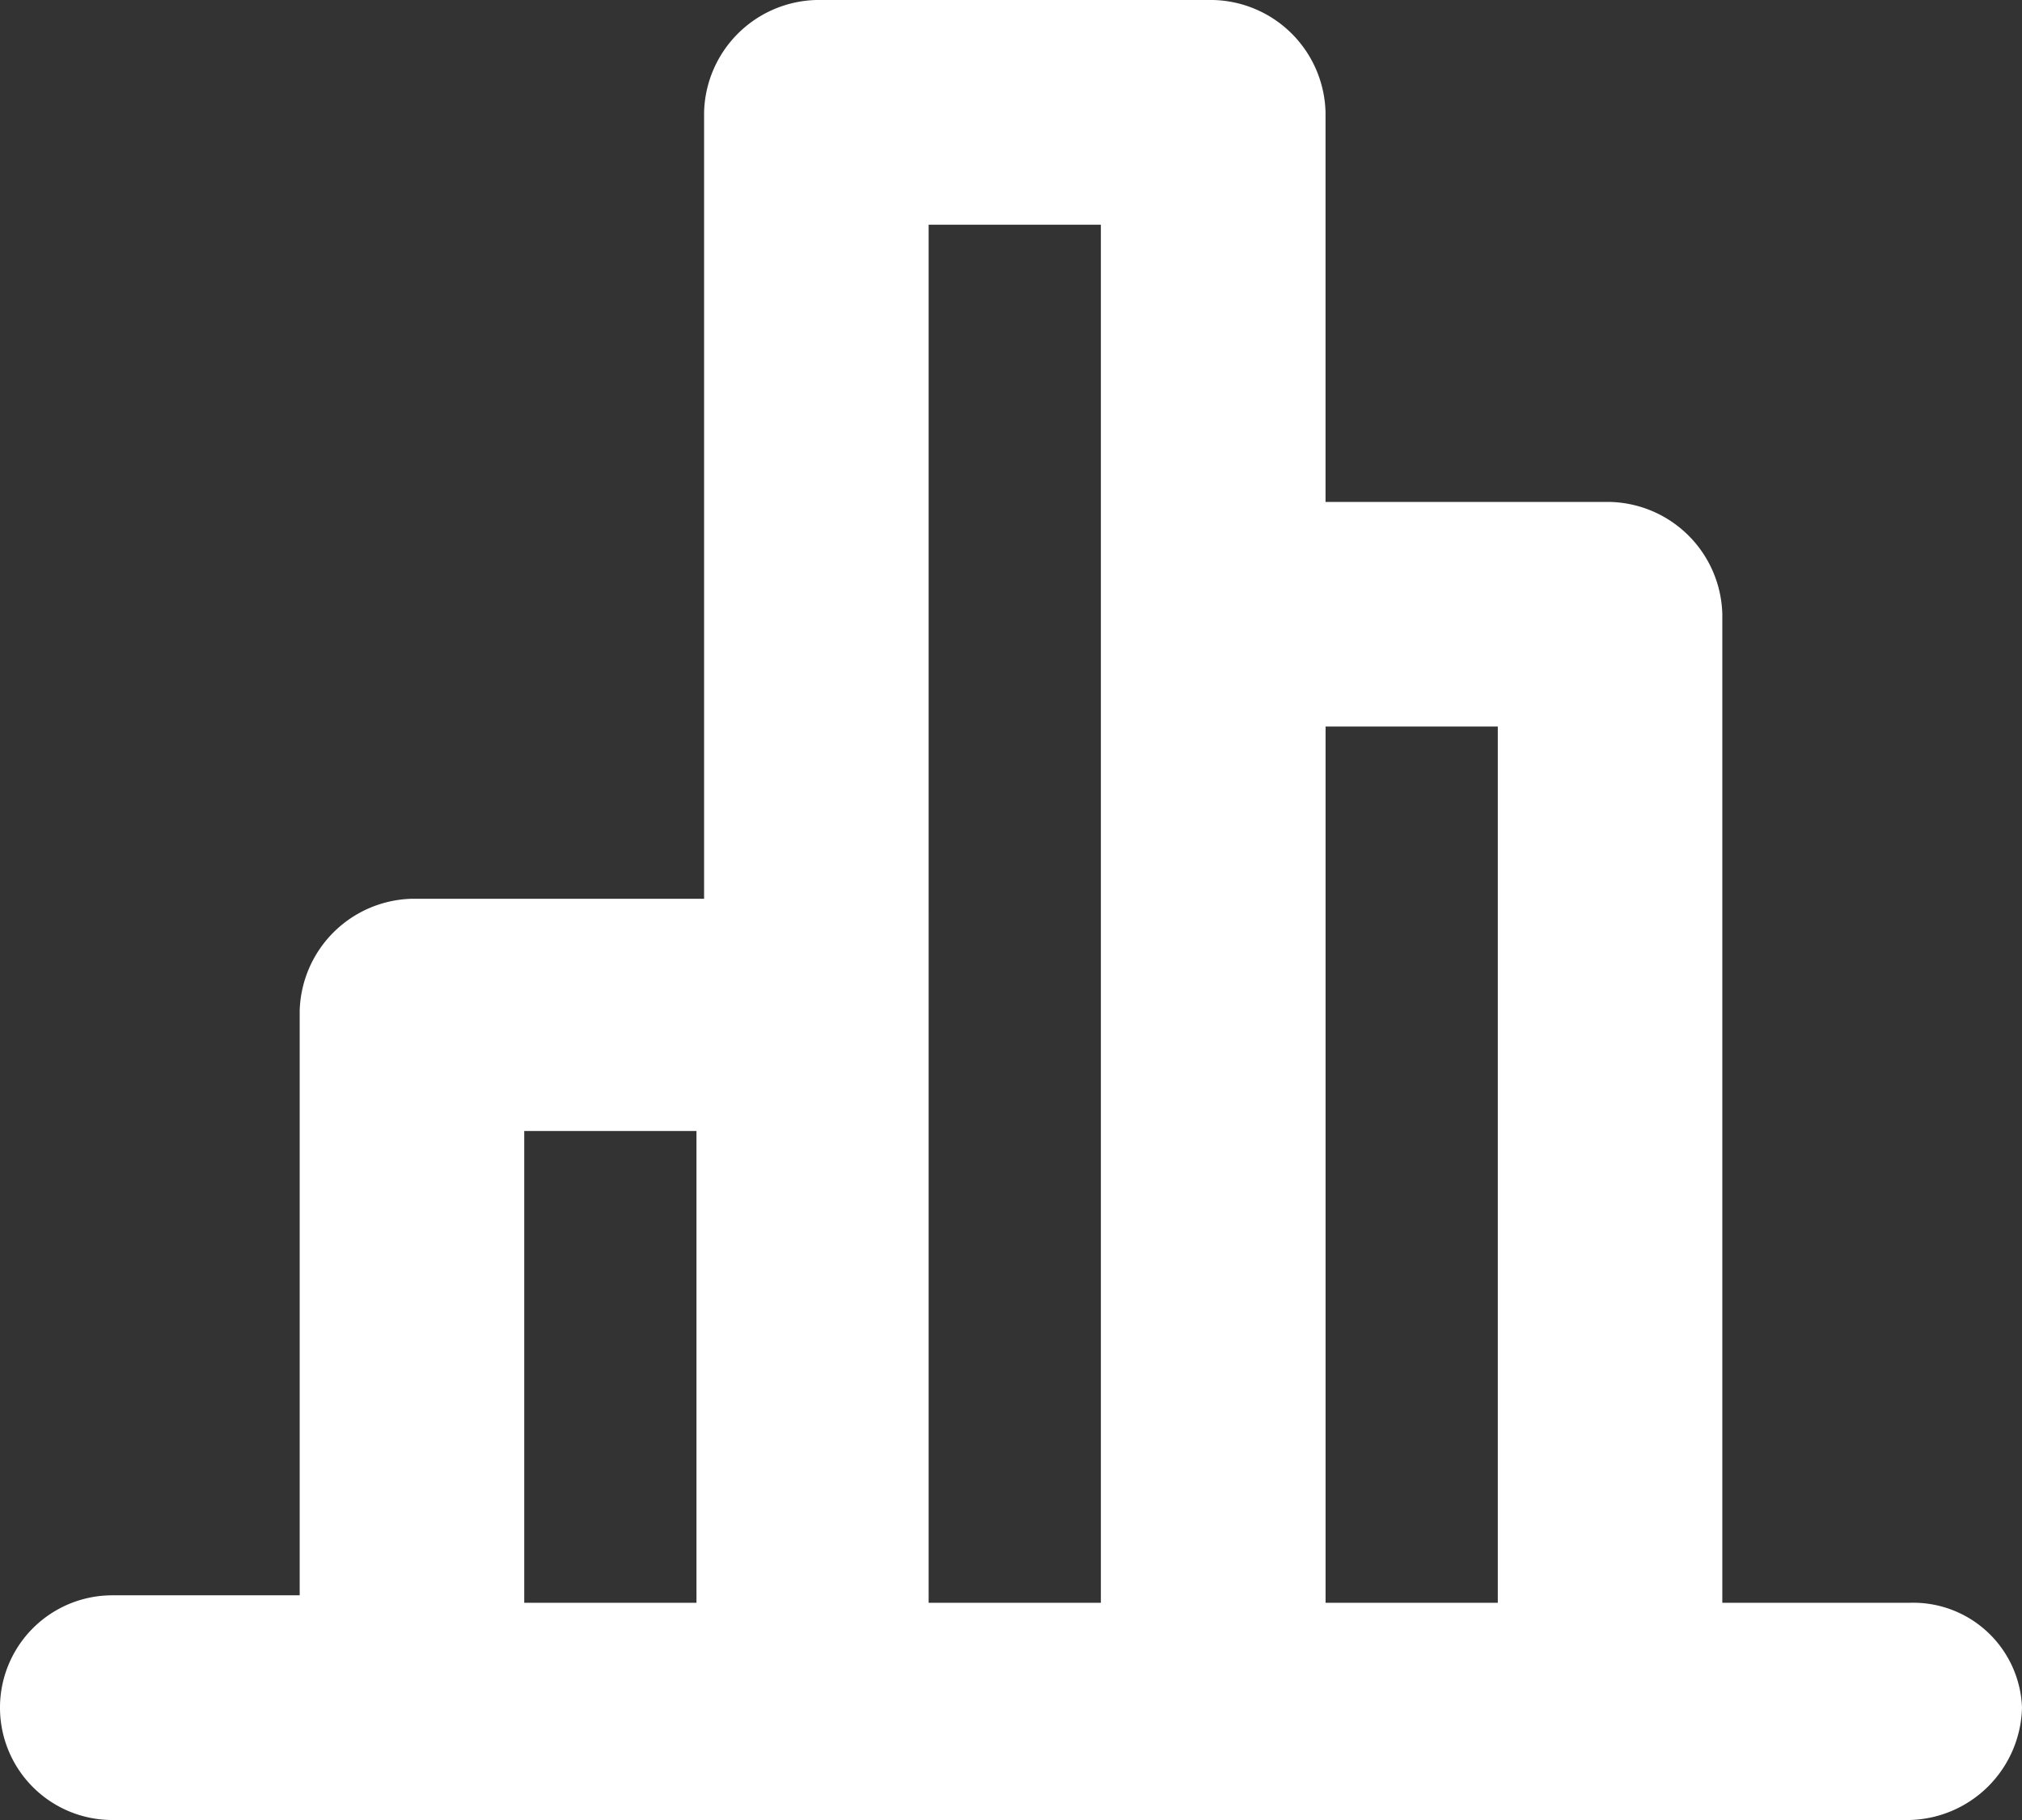 <svg xmlns="http://www.w3.org/2000/svg" width="56" height="50.4" viewBox="0 0 56 50.4"><rect x="0" y="0" width="56" height="50.4" fill="#333333" stroke="none"/><path id="Vector" d="M53.389,45.185H48.2V17.807A3.19,3.19,0,0,0,45.093,14.7H37.211V3.911A3.19,3.19,0,0,0,34.1.8H23.107A3.19,3.19,0,0,0,20,3.911V25.689H11.907A3.19,3.19,0,0,0,8.8,28.8V44.978H3.611a3.111,3.111,0,1,0,0,6.222H53.389A3.19,3.19,0,0,0,56.5,48.089,3.014,3.014,0,0,0,53.389,45.185Zm-33.6,0h-4.77V32.119h4.77Zm11.2,0h-4.77V7.022h4.77Zm10.993,0h-4.77V20.919h4.77Z" transform="translate(-0.5 -0.8)" fill="#fff" fill-rule="evenodd"></path></svg>